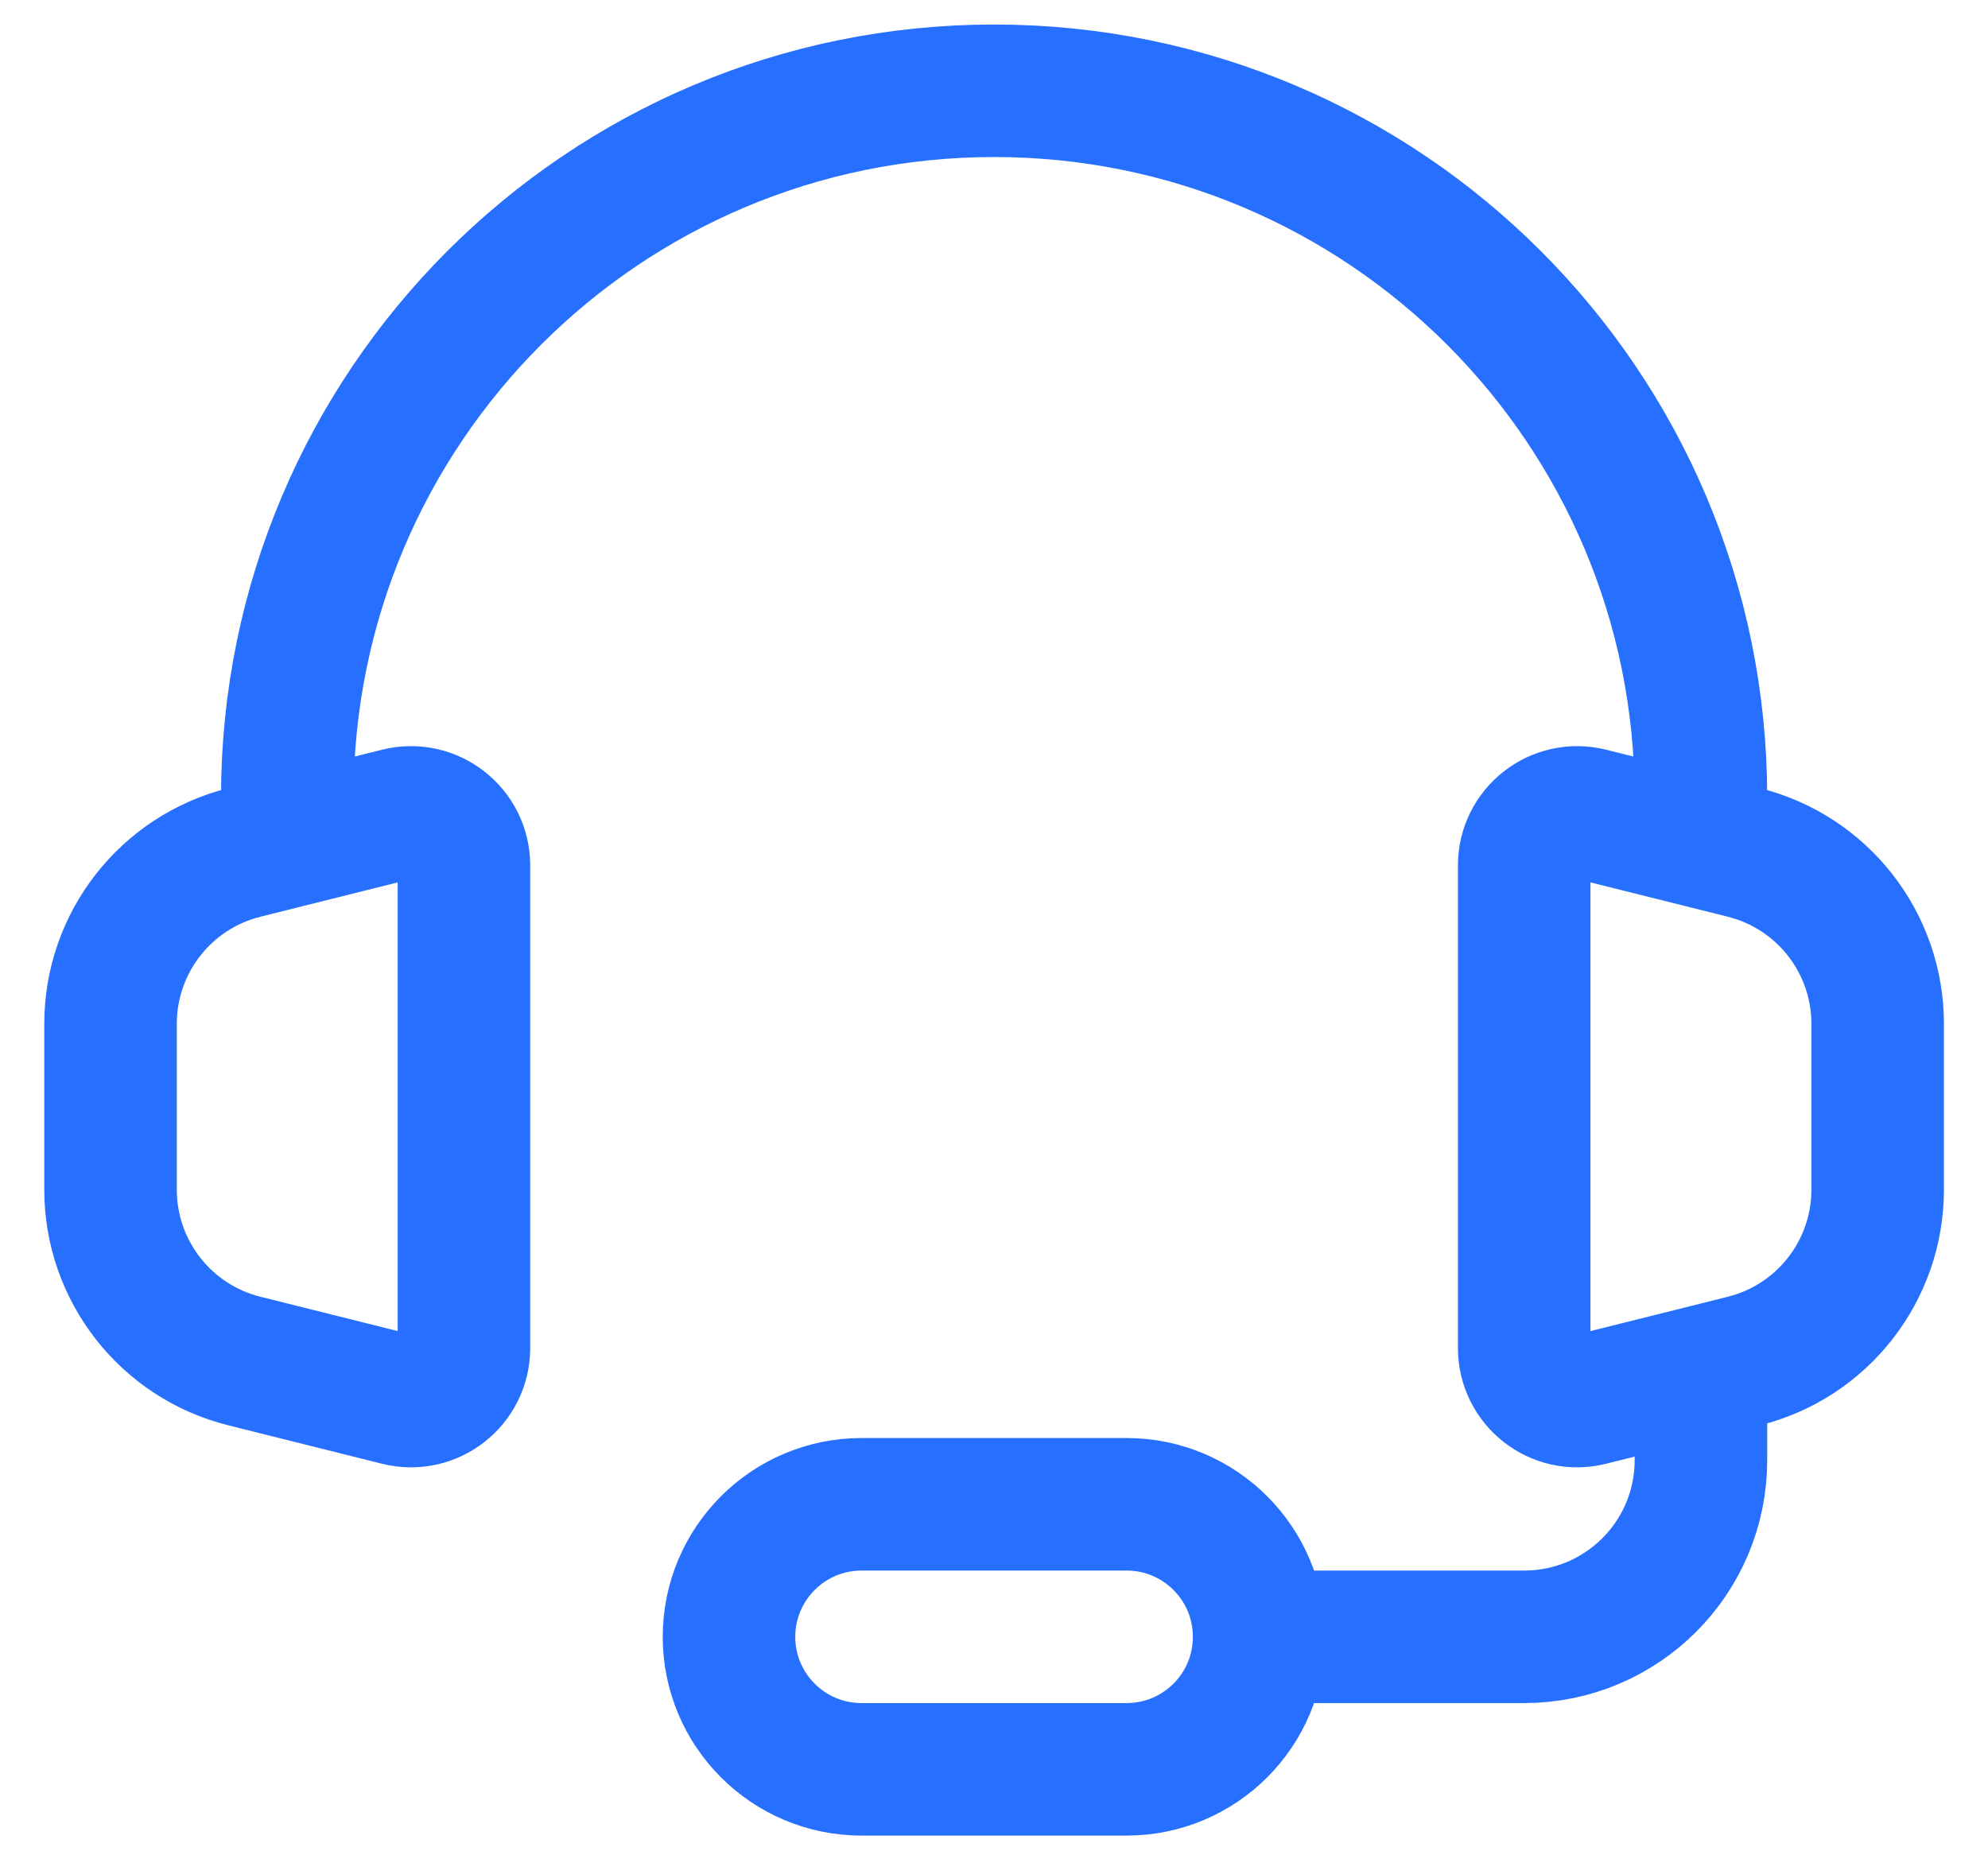 <svg width="30" height="28" viewBox="0 0 30 28" fill="none" xmlns="http://www.w3.org/2000/svg">
<path d="M4.335 12.703L3.688 12.865C2.501 13.162 1.668 14.228 1.668 15.452V17.954C1.668 19.178 2.501 20.245 3.688 20.541L6.007 21.121C6.512 21.248 7.001 20.866 7.001 20.345V13.061C7.001 12.541 6.512 12.159 6.007 12.285L4.335 12.703ZM4.335 12.703V12.037C4.335 6.146 9.11 1.37 15.001 1.37C20.892 1.37 25.668 6.146 25.668 12.037V12.703M25.668 12.703L26.315 12.865C27.502 13.162 28.335 14.228 28.335 15.452V17.954C28.335 19.178 27.502 20.245 26.315 20.541L25.668 20.703M25.668 12.703L23.995 12.285C23.49 12.159 23.001 12.541 23.001 13.061V20.345C23.001 20.866 23.49 21.248 23.995 21.121L25.668 20.703M25.668 20.703V21.37V22.037C25.668 23.51 24.474 24.703 23.001 24.703H19.001M19.001 24.703C19.001 23.599 18.106 22.703 17.001 22.703H13.001C11.897 22.703 11.001 23.599 11.001 24.703C11.001 25.808 11.897 26.703 13.001 26.703H17.001C18.106 26.703 19.001 25.808 19.001 24.703Z" stroke="#276FFF" stroke-width="2"/>
</svg>
